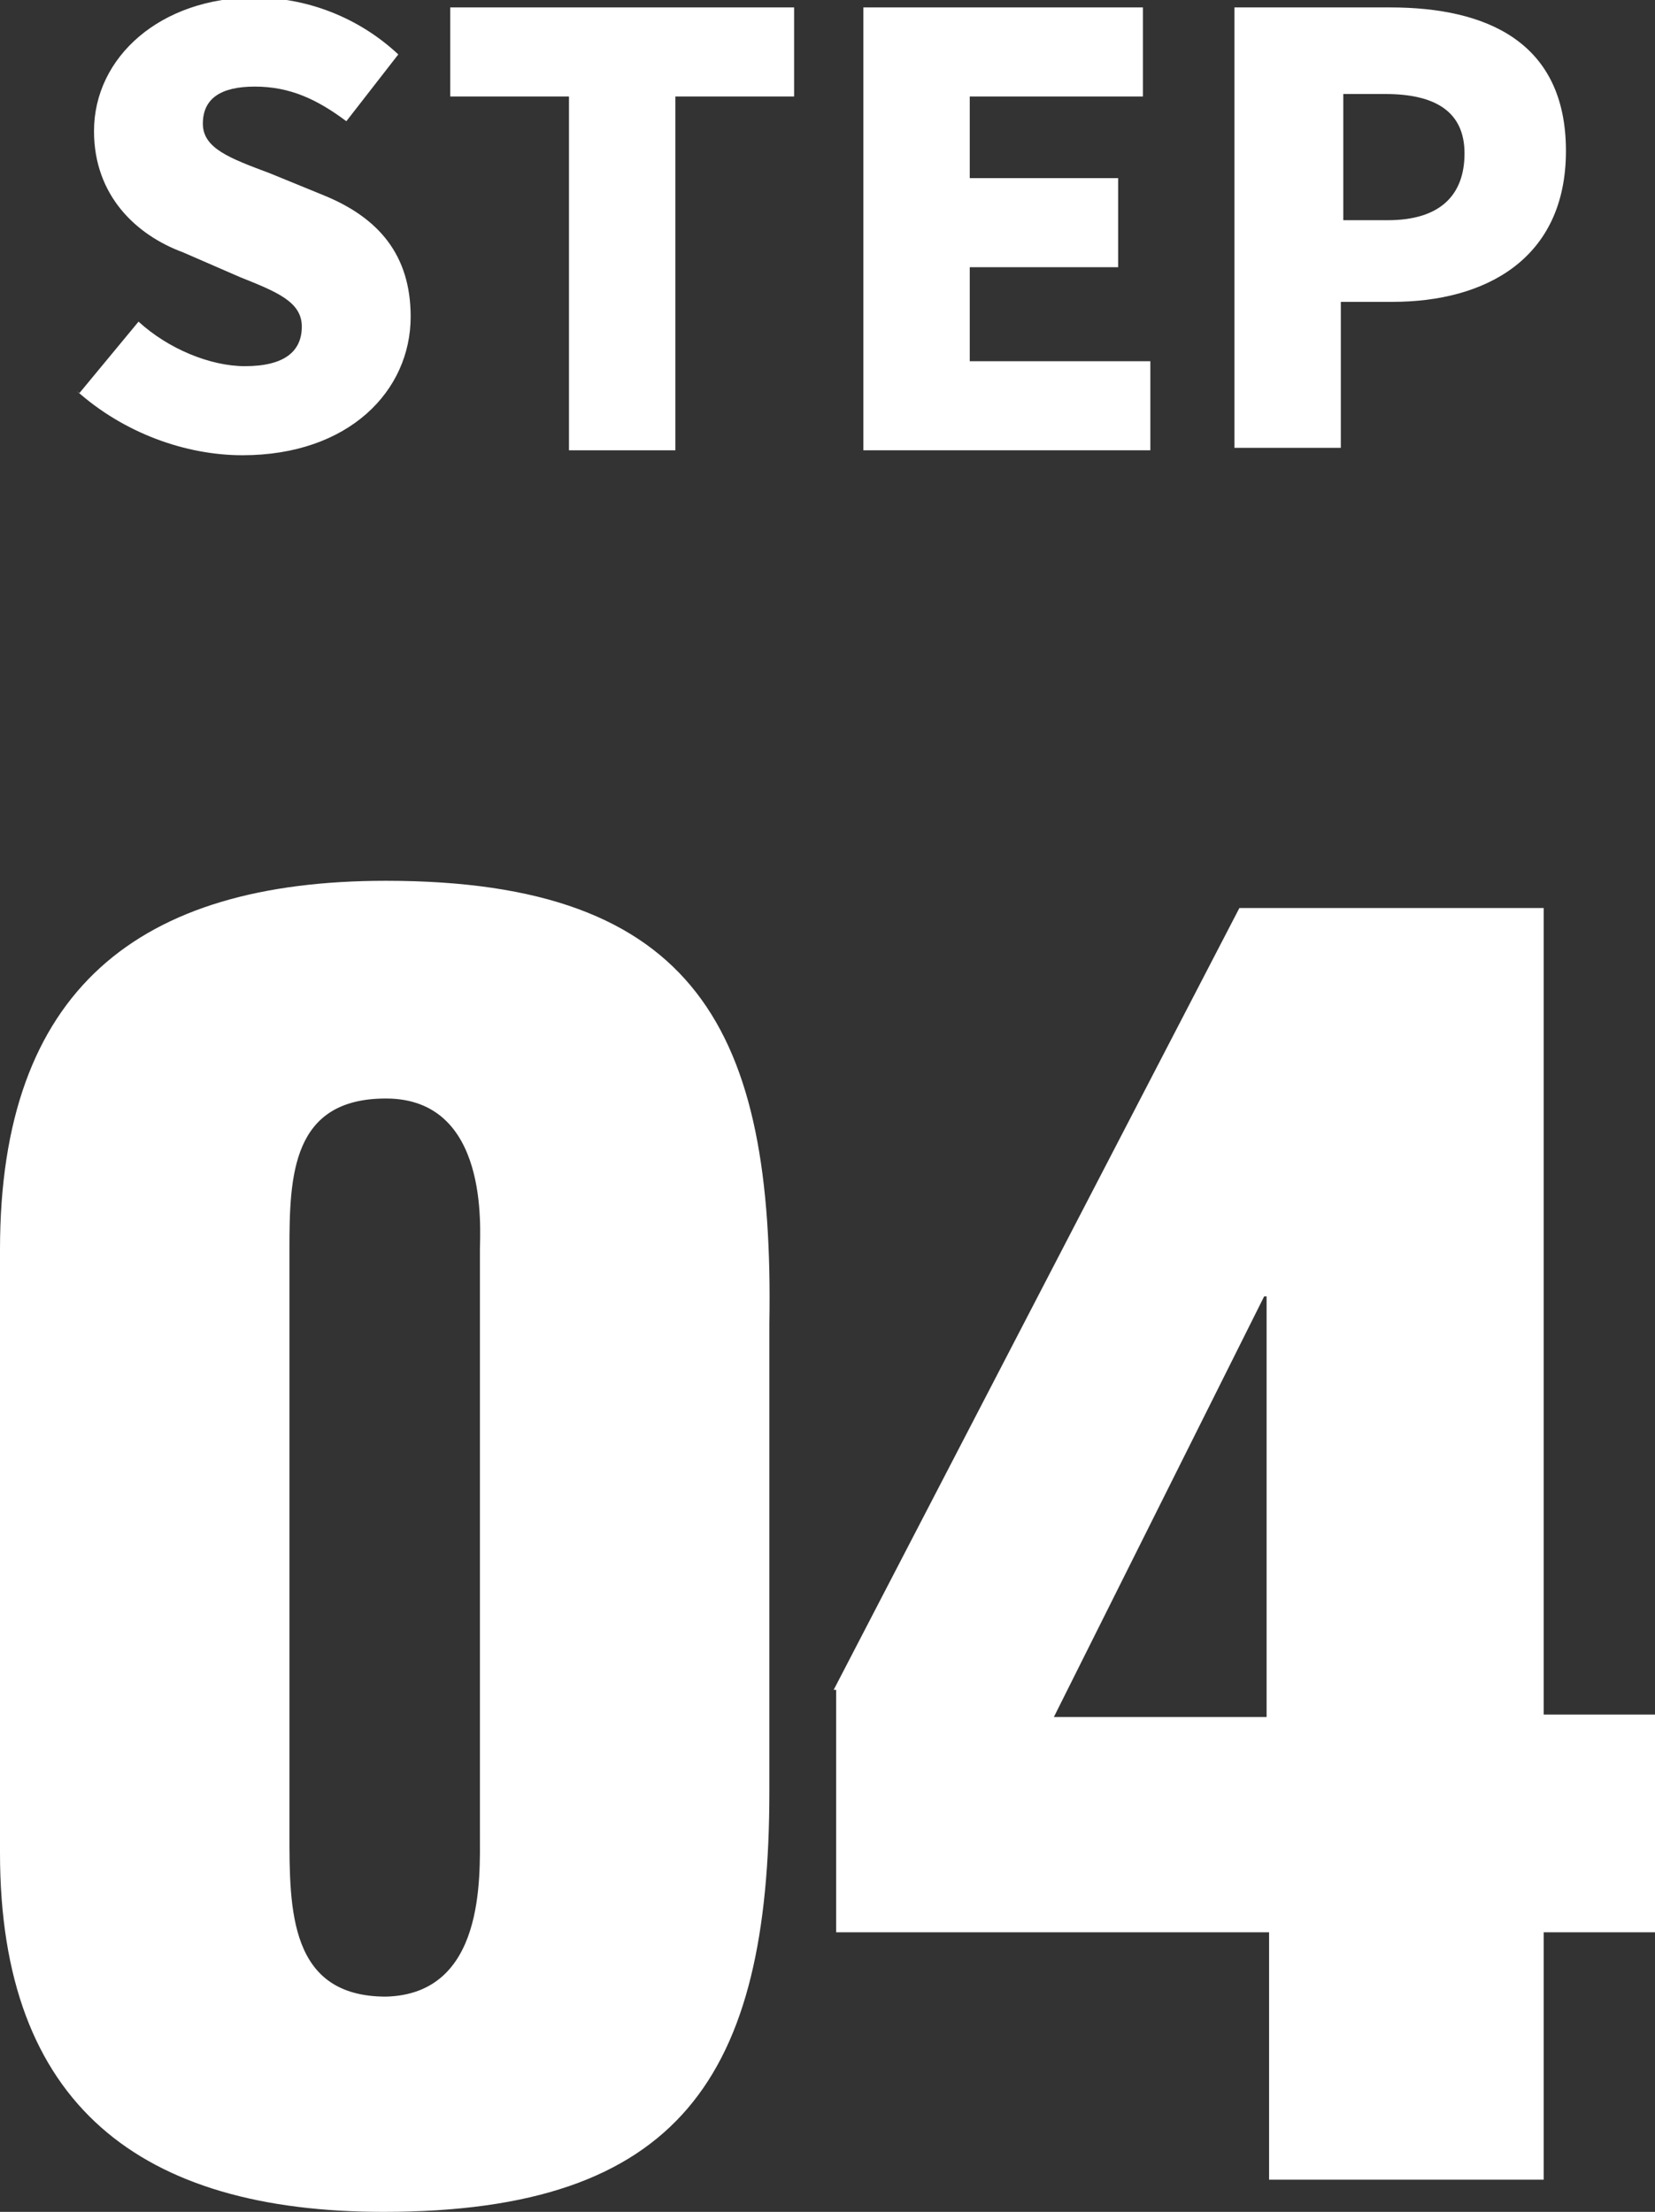 <?xml version="1.0" encoding="UTF-8"?>
<svg xmlns="http://www.w3.org/2000/svg" id="_レイヤー_2" viewBox="0 0 6.69 8.94">
  <rect x="0" y="0" width="6.69" height="8.94" fill="#333333" stroke="none"/>
  <defs>
    <style>.cls-1{fill:#fff;}</style>
  </defs>
  <g id="_文字画像">
    <path class="cls-1" d="M.32,1.59l.24-.29c.12.11.29.18.43.18.16,0,.23-.06.23-.16,0-.1-.1-.14-.25-.2l-.23-.1c-.19-.07-.36-.23-.36-.49,0-.3.27-.54.65-.54.21,0,.42.08.58.23l-.21.27c-.12-.09-.23-.14-.37-.14s-.21.05-.21.15c0,.1.11.14.27.2l.22.09c.22.09.35.24.35.49,0,.3-.25.56-.68.56-.23,0-.48-.09-.67-.26Z"></path>
    <path class="cls-1" d="M2.3.39h-.48V.03h1.39v.36h-.48v1.43h-.43V.39Z"></path>
    <path class="cls-1" d="M3.49.03h1.13v.36h-.7v.33h.6v.36h-.6v.38h.73v.36h-1.16V.03Z"></path>
    <path class="cls-1" d="M4.99.03h.63c.39,0,.71.14.71.58s-.33.61-.7.61h-.21v.59h-.43V.03ZM5.61.89c.21,0,.31-.1.31-.27s-.12-.24-.32-.24h-.17v.51h.19Z"></path>
    <path class="cls-1" d="M0,5.05c0-1.05.56-1.49,1.56-1.49,1.26,0,1.57.61,1.55,1.79v1.89c0,1.15-.36,1.7-1.56,1.7-.98,0-1.55-.43-1.55-1.45v-2.44ZM1.94,5.05c0-.08.04-.61-.38-.61-.38,0-.39.31-.39.61v2.36c0,.31,0,.66.39.66.4-.01.38-.48.38-.66v-2.36Z"></path>
    <path class="cls-1" d="M3.37,6.83l1.64-3.16h1.23v3.26h.46v.88h-.46v1h-1.11v-1h-1.75v-.98ZM5.12,6.94v-1.7h-.01l-.85,1.7h.87Z"></path>
  </g>
</svg>
